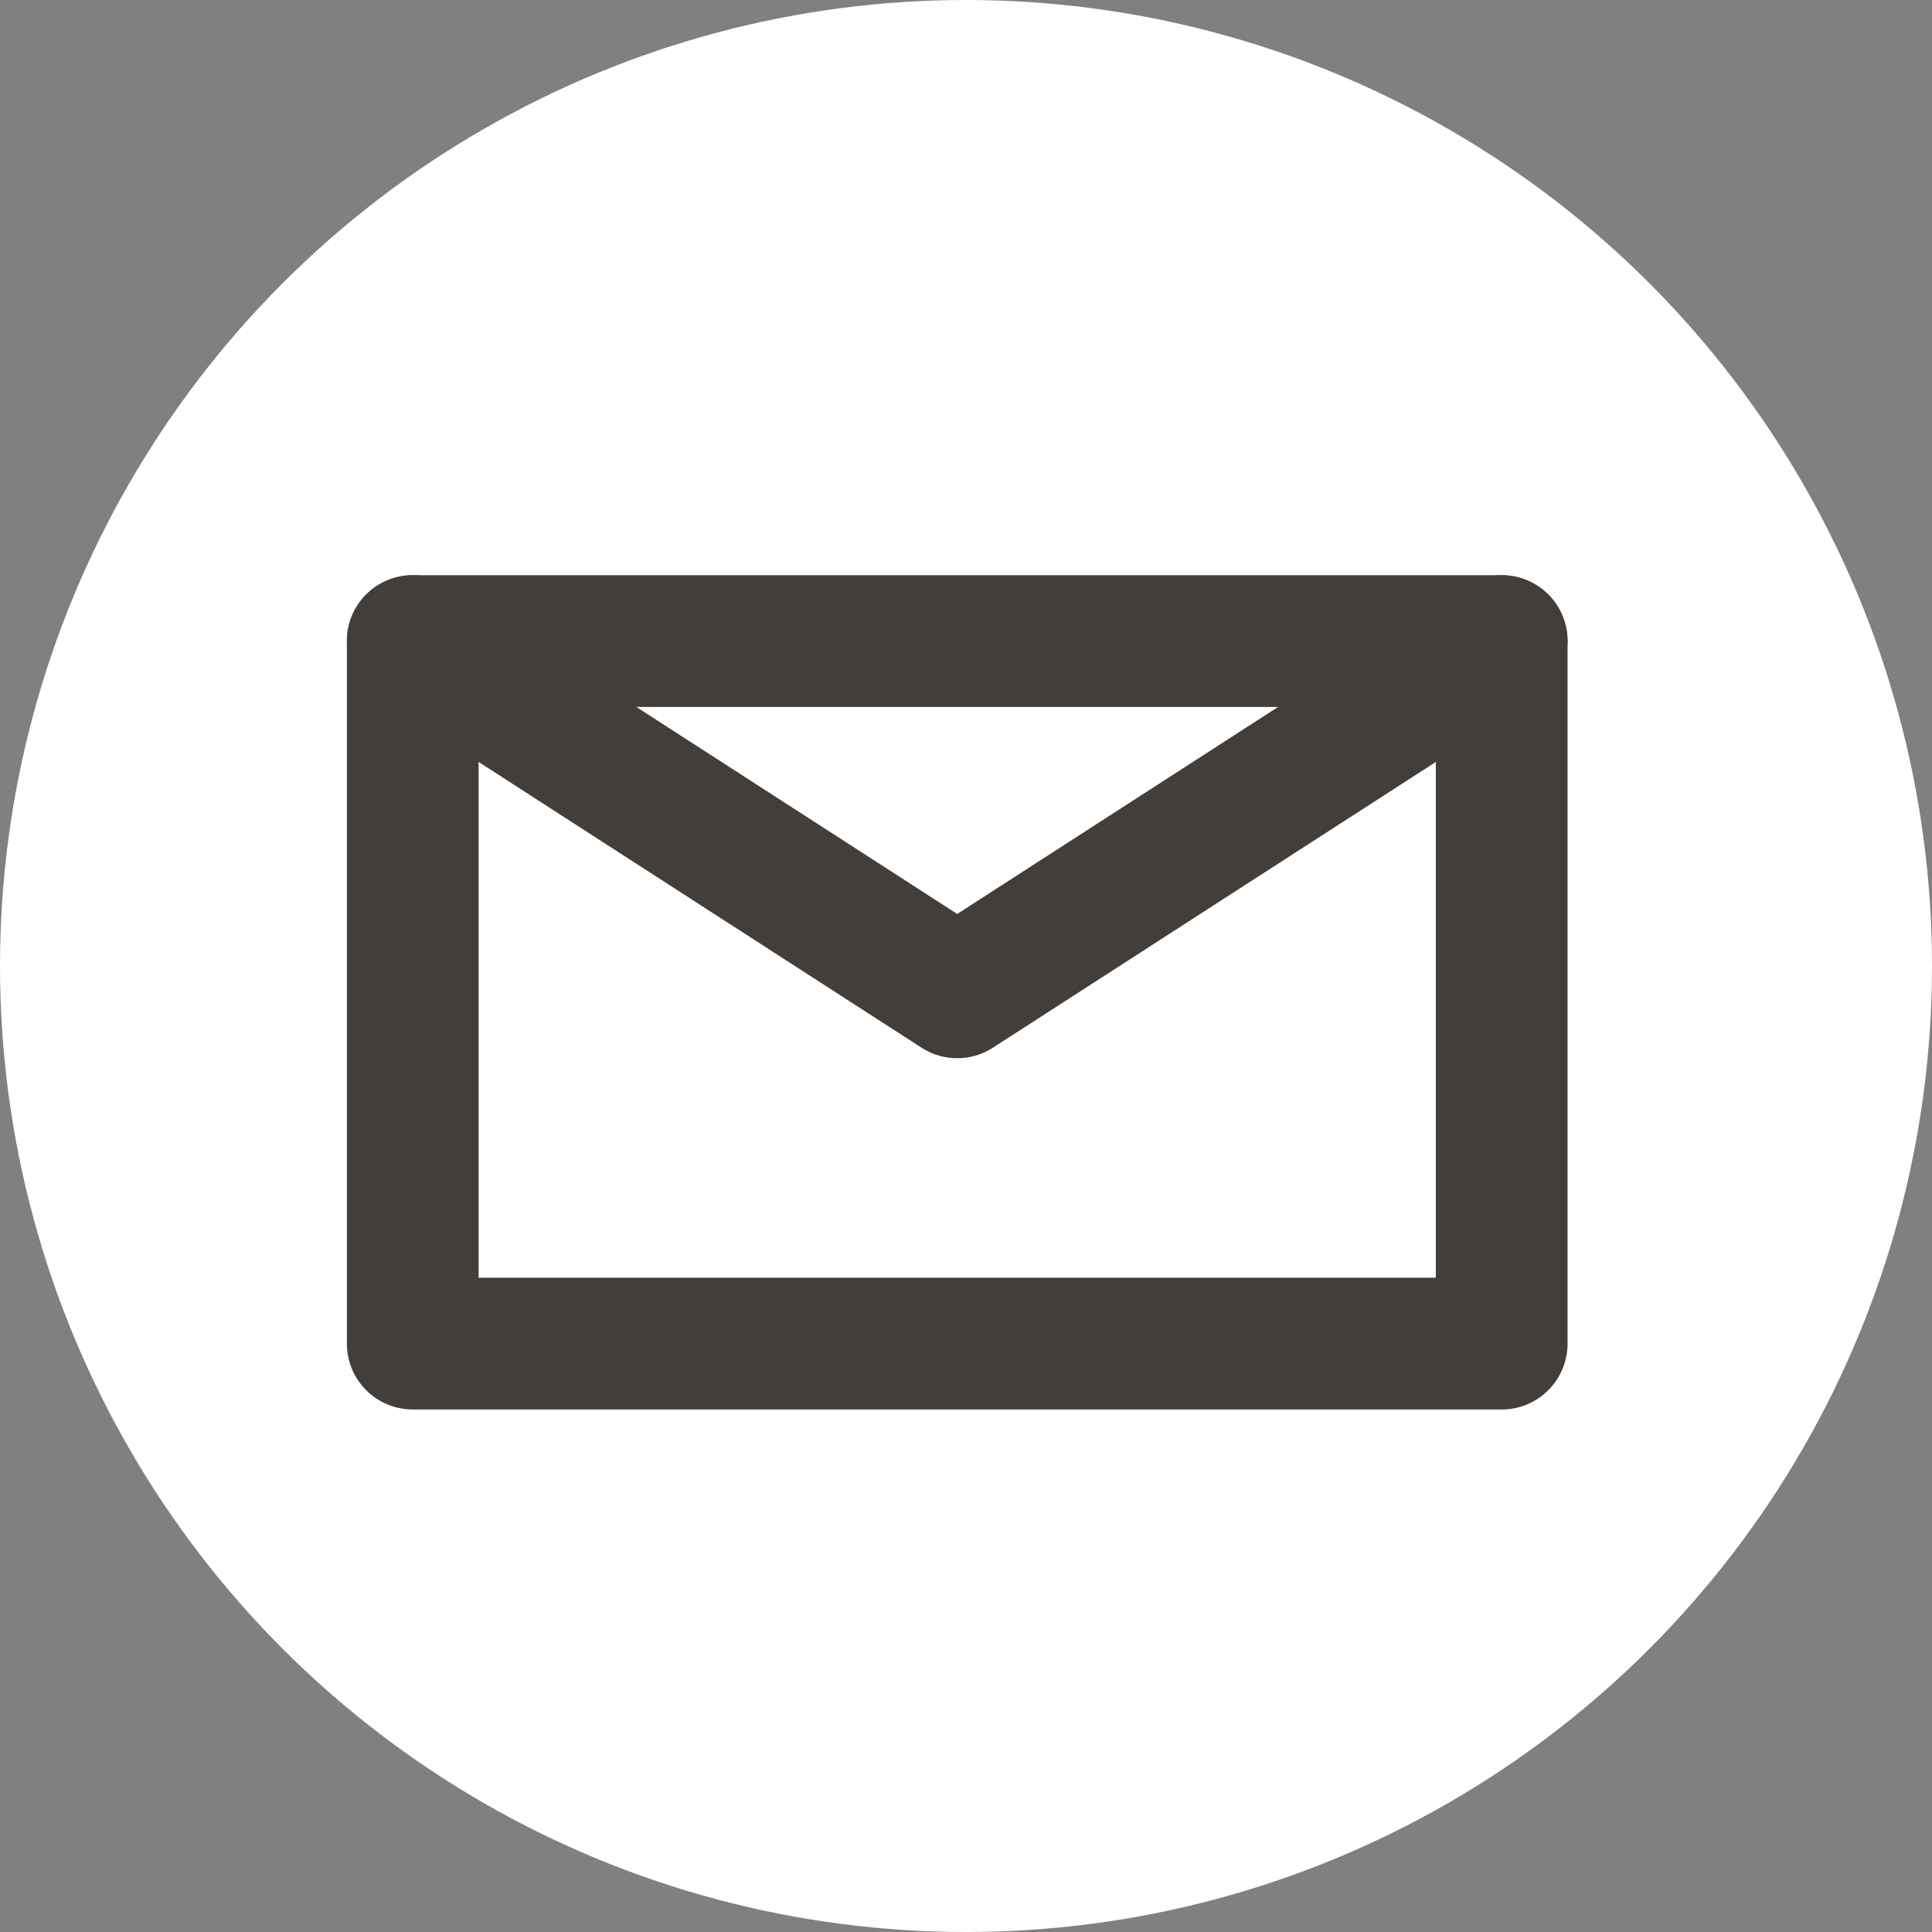 <?xml version="1.0" encoding="utf-8"?>
<!-- Generator: Adobe Illustrator 27.2.0, SVG Export Plug-In . SVG Version: 6.00 Build 0)  -->
<svg version="1.1" id="レイヤー_1" xmlns="http://www.w3.org/2000/svg" xmlns:xlink="http://www.w3.org/1999/xlink" x="0px"
	 y="0px" viewBox="0 0 22 22" style="enable-background:new 0 0 22 22;" xml:space="preserve">
<rect x="0" y="0" width="22" height="22" fill="#808080" stroke="none"/>
<style type="text/css">
	.st0{fill:#FFFFFF;}
	.st1{fill:none;stroke:#433E3A;stroke-width:1.5;stroke-linecap:round;stroke-linejoin:round;}
</style>
<circle class="st0" cx="11" cy="11" r="11"/>
<path class="st1" d="M17.1,7.3H4.7v8h12.4V7.3z"/>
<path class="st1" d="M4.7,7.3l6.2,4l6.2-4"/>
</svg>
